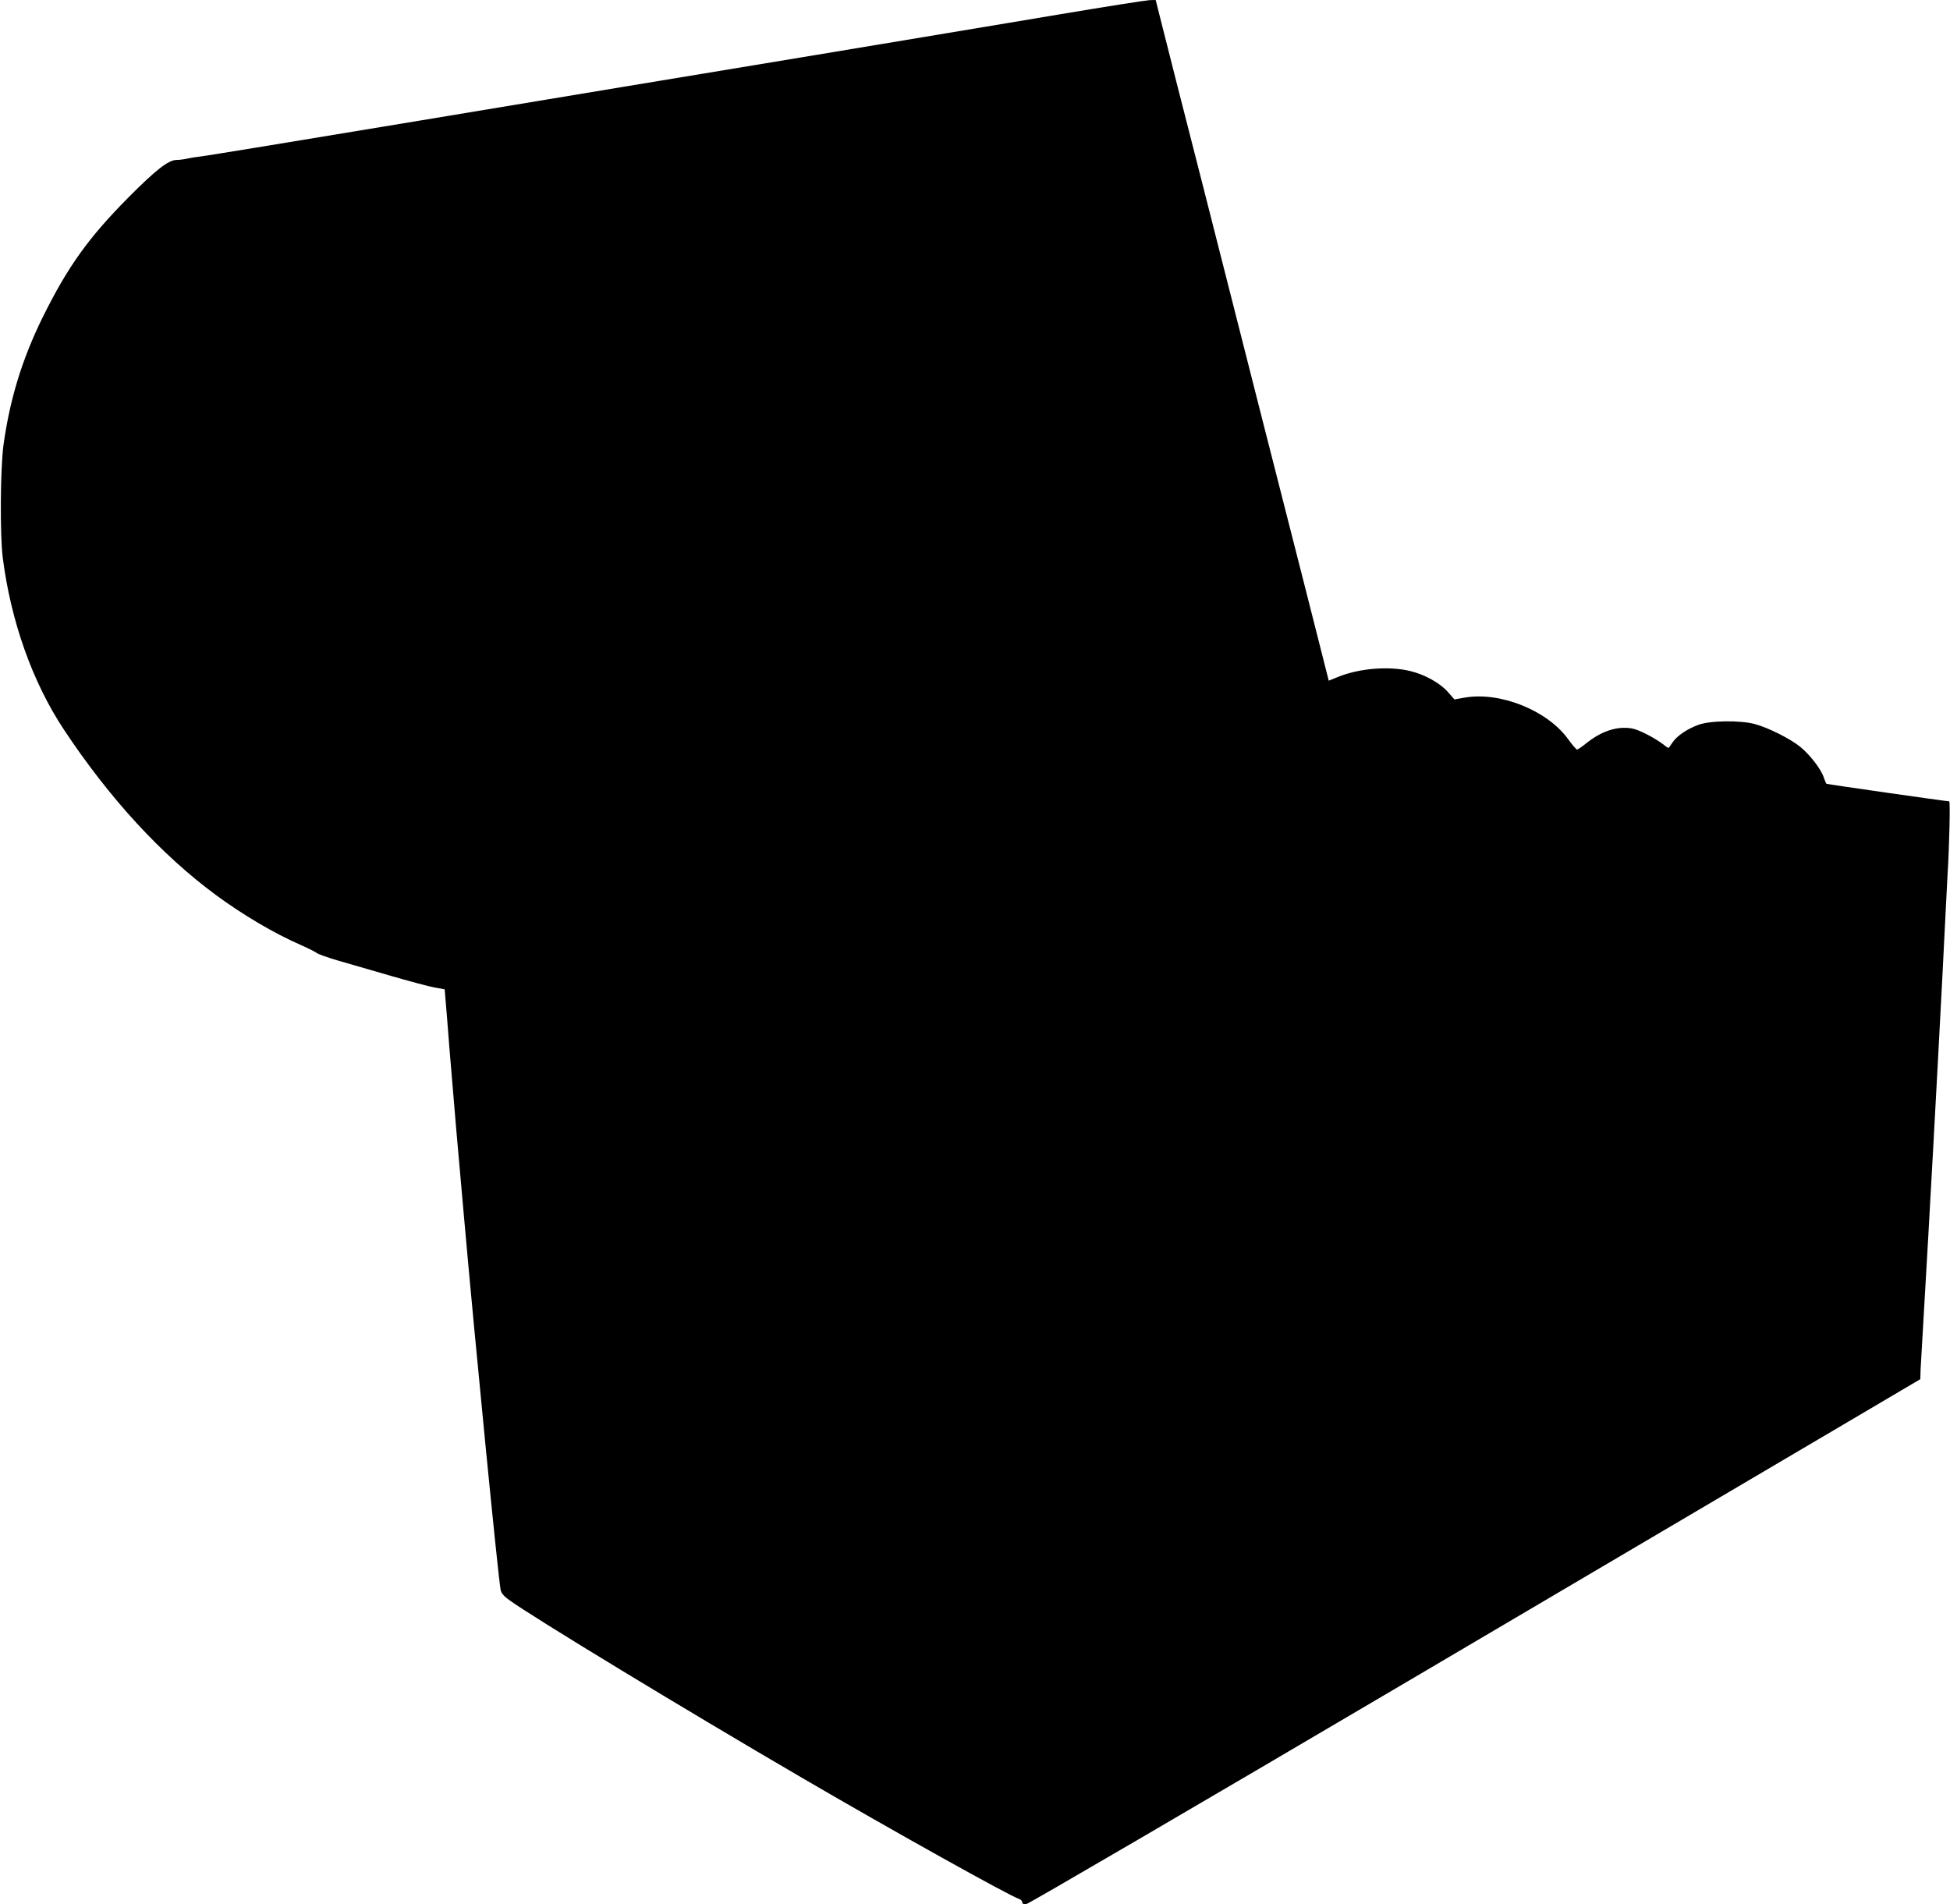 <?xml version="1.0" standalone="no"?>
<!DOCTYPE svg PUBLIC "-//W3C//DTD SVG 20010904//EN"
 "http://www.w3.org/TR/2001/REC-SVG-20010904/DTD/svg10.dtd">
<svg version="1.0" xmlns="http://www.w3.org/2000/svg"
 width="1280pt" height="1250pt" viewBox="0 0 1280 1250"
 preserveAspectRatio="xMidYMid meet">
<g transform="translate(0,1250) scale(0.1,-0.1)"
fill="#000000" stroke="none">
<path d="M6945 12404 c-308 -52 -1062 -177 -1675 -279 -613 -101 -1740 -288
-2505 -415 -765 -127 -1412 -233 -1440 -236 -27 -3 -68 -9 -90 -14 -22 -5 -56
-10 -76 -10 -53 0 -135 -64 -314 -244 -264 -266 -401 -457 -566 -791 -134
-273 -214 -534 -256 -835 -21 -158 -24 -585 -5 -740 53 -417 195 -818 402
-1130 299 -451 639 -821 1000 -1087 177 -130 379 -249 550 -324 52 -23 102
-48 110 -55 9 -7 70 -29 135 -48 66 -19 221 -64 345 -100 124 -36 255 -71 292
-78 l67 -12 5 -61 c3 -33 15 -179 26 -325 12 -146 32 -386 45 -535 13 -148 36
-403 50 -565 73 -827 224 -2365 241 -2455 4 -22 20 -42 60 -70 151 -110 1146
-714 1919 -1165 587 -343 1362 -775 1423 -794 12 -4 22 -14 22 -22 0 -11 8
-14 28 -12 15 2 1116 645 2447 1429 1331 785 2645 1559 2920 1721 l500 295 2
64 c2 35 12 215 23 399 31 519 86 1524 120 2180 16 327 32 629 34 670 12 193
18 480 11 480 -19 0 -800 112 -805 115 -4 2 -12 22 -19 43 -18 54 -89 146
-153 199 -63 52 -207 125 -298 150 -96 26 -295 24 -372 -5 -72 -26 -140 -72
-169 -115 -12 -17 -24 -34 -25 -36 -2 -2 -16 6 -31 19 -63 48 -167 102 -214
109 -96 15 -195 -17 -297 -98 -28 -23 -55 -41 -60 -41 -5 0 -32 31 -60 70
-137 188 -446 311 -677 271 l-68 -12 -43 49 c-52 59 -153 115 -250 138 -141
33 -333 17 -473 -40 l-59 -24 -41 162 c-42 166 -155 612 -331 1301 -55 217
-143 560 -194 763 -197 776 -358 1409 -436 1712 -44 173 -92 363 -107 423
l-27 107 -41 -1 c-22 -1 -292 -43 -600 -95z"/>
</g>
</svg>
